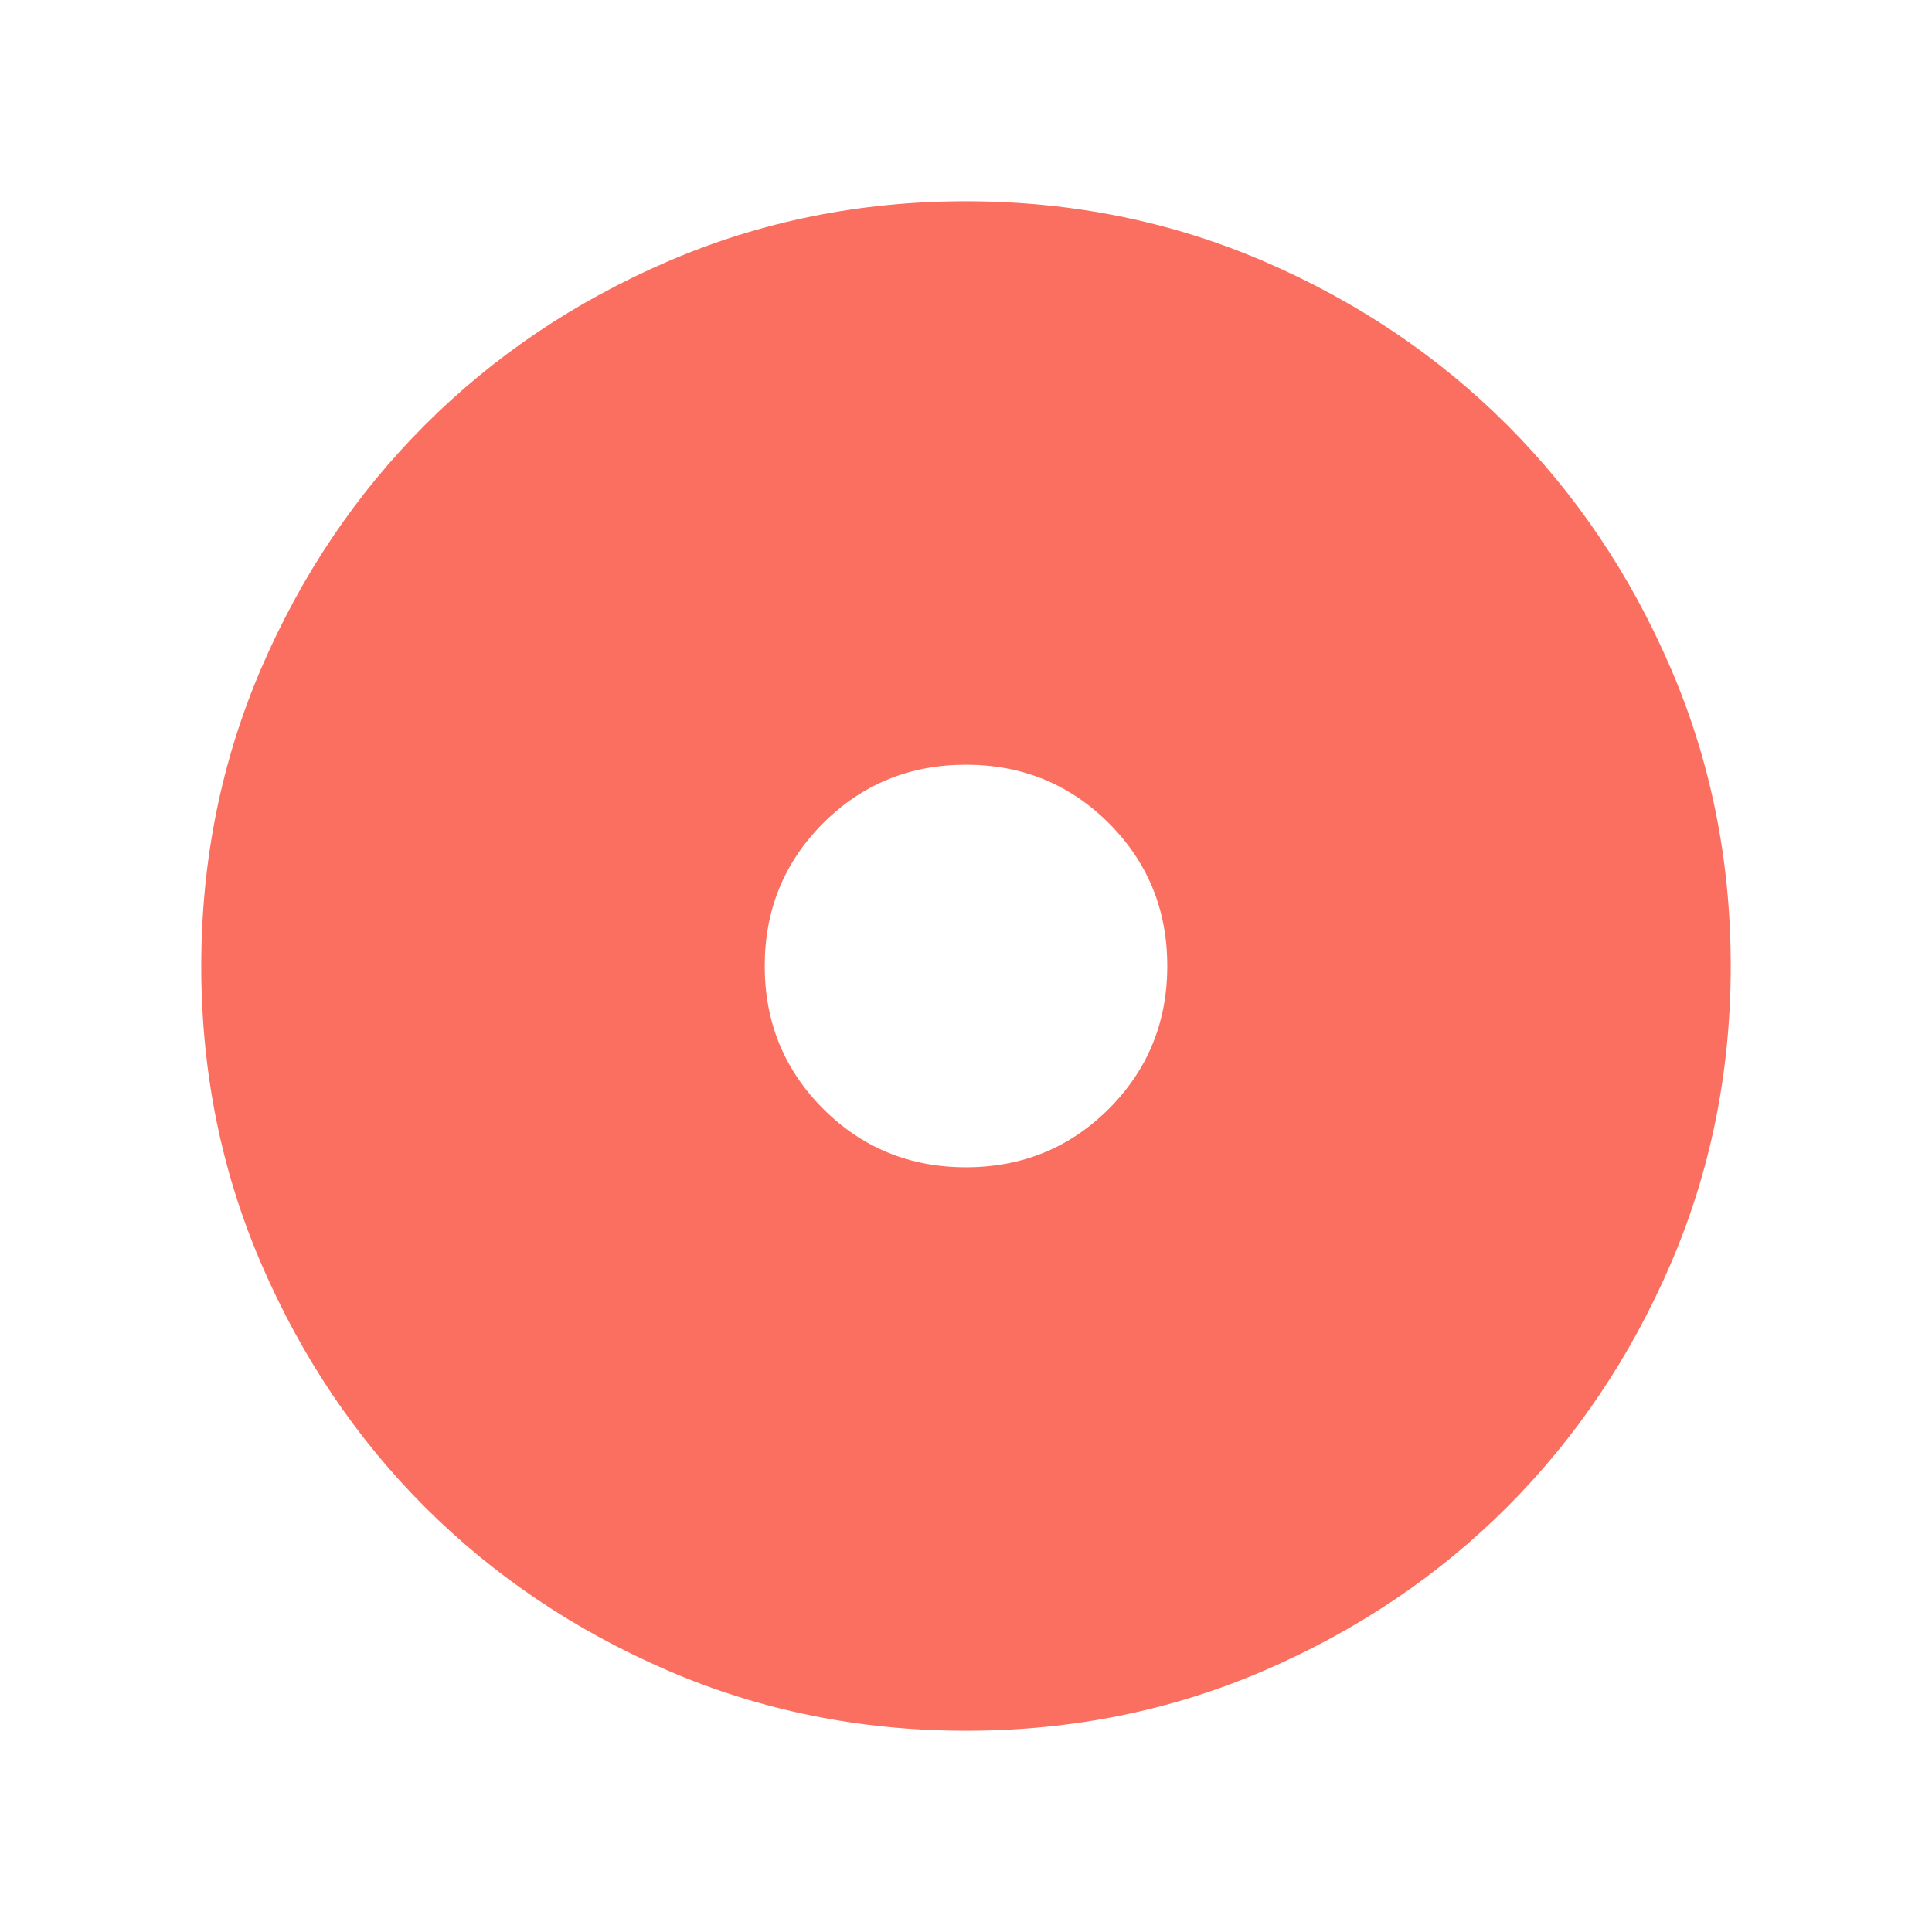 <svg width="28" height="28" viewBox="0 0 28 28" fill="none" xmlns="http://www.w3.org/2000/svg">
<mask id="mask0_56_2305" style="mask-type:alpha" maskUnits="userSpaceOnUse" x="0" y="0" width="28" height="28">
<rect width="28" height="28" fill="#D9D9D9"/>
</mask>
<g mask="url(#mask0_56_2305)">
<path d="M14 16.917C14.815 16.917 15.505 16.634 16.07 16.07C16.634 15.505 16.917 14.815 16.917 14C16.917 13.185 16.634 12.495 16.07 11.93C15.505 11.366 14.815 11.083 14 11.083C13.185 11.083 12.495 11.366 11.93 11.93C11.366 12.495 11.083 13.185 11.083 14C11.083 14.815 11.366 15.505 11.93 16.07C12.495 16.634 13.185 16.917 14 16.917ZM14.002 25.083C12.469 25.083 11.028 24.793 9.679 24.211C8.33 23.629 7.157 22.839 6.159 21.842C5.162 20.845 4.372 19.672 3.79 18.324C3.208 16.976 2.917 15.535 2.917 14.002C2.917 12.469 3.208 11.028 3.789 9.679C4.371 8.33 5.161 7.157 6.158 6.16C7.155 5.162 8.328 4.372 9.676 3.79C11.025 3.208 12.465 2.917 13.998 2.917C15.531 2.917 16.972 3.208 18.321 3.789C19.67 4.371 20.843 5.161 21.841 6.158C22.838 7.155 23.628 8.328 24.21 9.676C24.792 11.025 25.083 12.465 25.083 13.998C25.083 15.531 24.793 16.972 24.211 18.321C23.629 19.67 22.839 20.843 21.842 21.841C20.845 22.838 19.672 23.628 18.324 24.21C16.975 24.792 15.535 25.083 14.002 25.083Z" fill="#FA6F60"/>
</g>
</svg>
